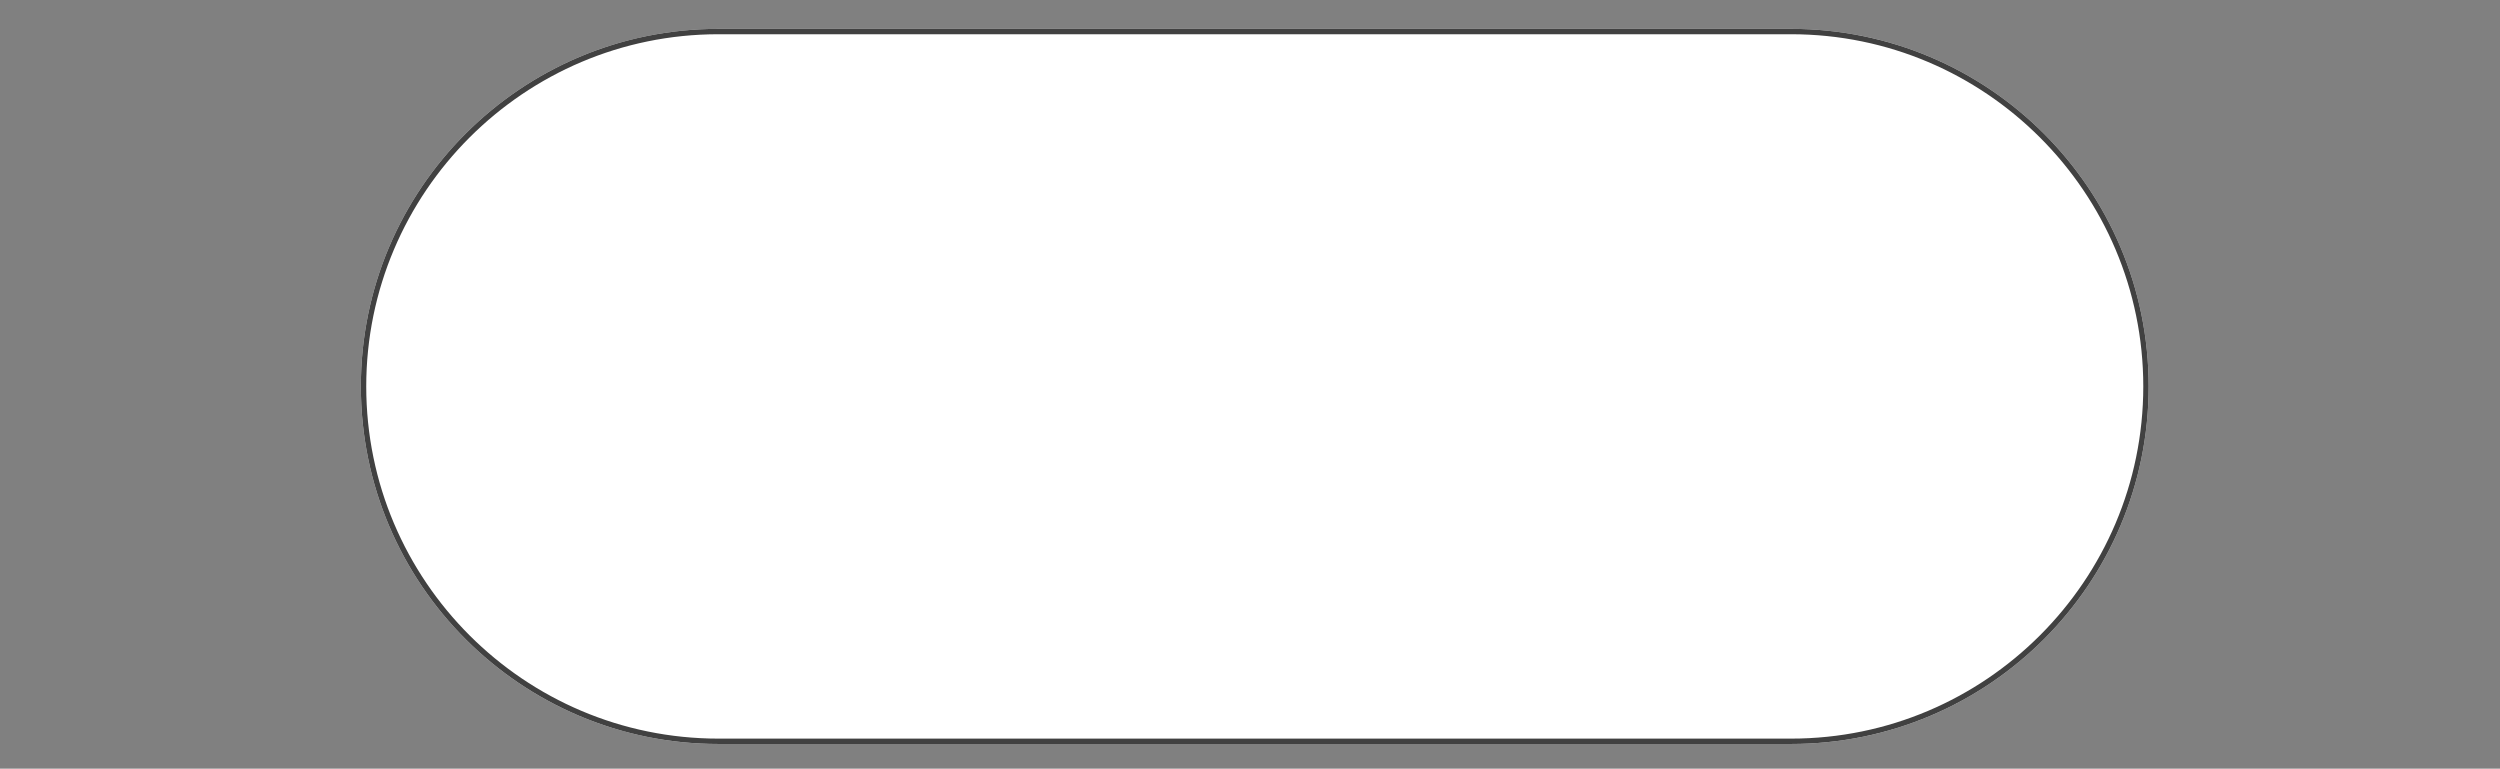 <svg xmlns="http://www.w3.org/2000/svg" xmlns:xlink="http://www.w3.org/1999/xlink" width="1366" zoomAndPan="magnify" viewBox="0 0 1024.5 315" height="420" preserveAspectRatio="xMidYMid meet" version="1.0"><rect x="0" y="0" width="1024.5" height="315" fill="#808080" stroke="none"/><defs><clipPath id="78d3f398a0"><path d="M 147.887 11.832 L 880.516 11.832 L 880.516 304.883 L 147.887 304.883 Z M 147.887 11.832 " clip-rule="nonzero"/></clipPath><clipPath id="1b6c6bb035"><path d="M 147.887 158.359 C 147.887 77.477 213.531 11.832 294.414 11.832 L 733.992 11.832 C 814.871 11.832 880.516 77.477 880.516 158.359 C 880.516 239.238 814.871 304.883 733.992 304.883 L 294.414 304.883 C 213.531 304.883 147.887 239.238 147.887 158.359 " clip-rule="nonzero"/></clipPath><clipPath id="04faaab5d2"><path d="M 147.887 11.832 L 880.516 11.832 L 880.516 304.883 L 147.887 304.883 Z M 147.887 11.832 " clip-rule="nonzero"/></clipPath><clipPath id="66da15eda5"><path d="M 733.992 14.031 C 813.555 14.031 878.316 78.793 878.316 158.359 C 878.316 237.922 813.555 302.684 733.992 302.684 L 294.414 302.684 C 214.852 302.684 150.086 237.922 150.086 158.359 C 150.086 78.793 214.852 14.031 294.414 14.031 L 733.992 14.031 M 733.992 11.832 L 294.414 11.832 C 213.531 11.832 147.887 77.477 147.887 158.359 C 147.887 239.238 213.531 304.883 294.414 304.883 L 733.992 304.883 C 814.871 304.883 880.516 239.238 880.516 158.359 C 880.516 77.477 814.871 11.832 733.992 11.832 " clip-rule="nonzero"/></clipPath></defs><g clip-path="url(#78d3f398a0)"><g clip-path="url(#1b6c6bb035)"><path fill="#ffffff" d="M 147.887 11.832 L 880.516 11.832 L 880.516 304.883 L 147.887 304.883 Z M 147.887 11.832 " fill-opacity="1" fill-rule="nonzero"/></g></g><g clip-path="url(#04faaab5d2)"><g clip-path="url(#66da15eda5)"><path fill="#414141" d="M 147.887 11.832 L 880.516 11.832 L 880.516 304.883 L 147.887 304.883 Z M 147.887 11.832 " fill-opacity="1" fill-rule="nonzero"/></g></g></svg>